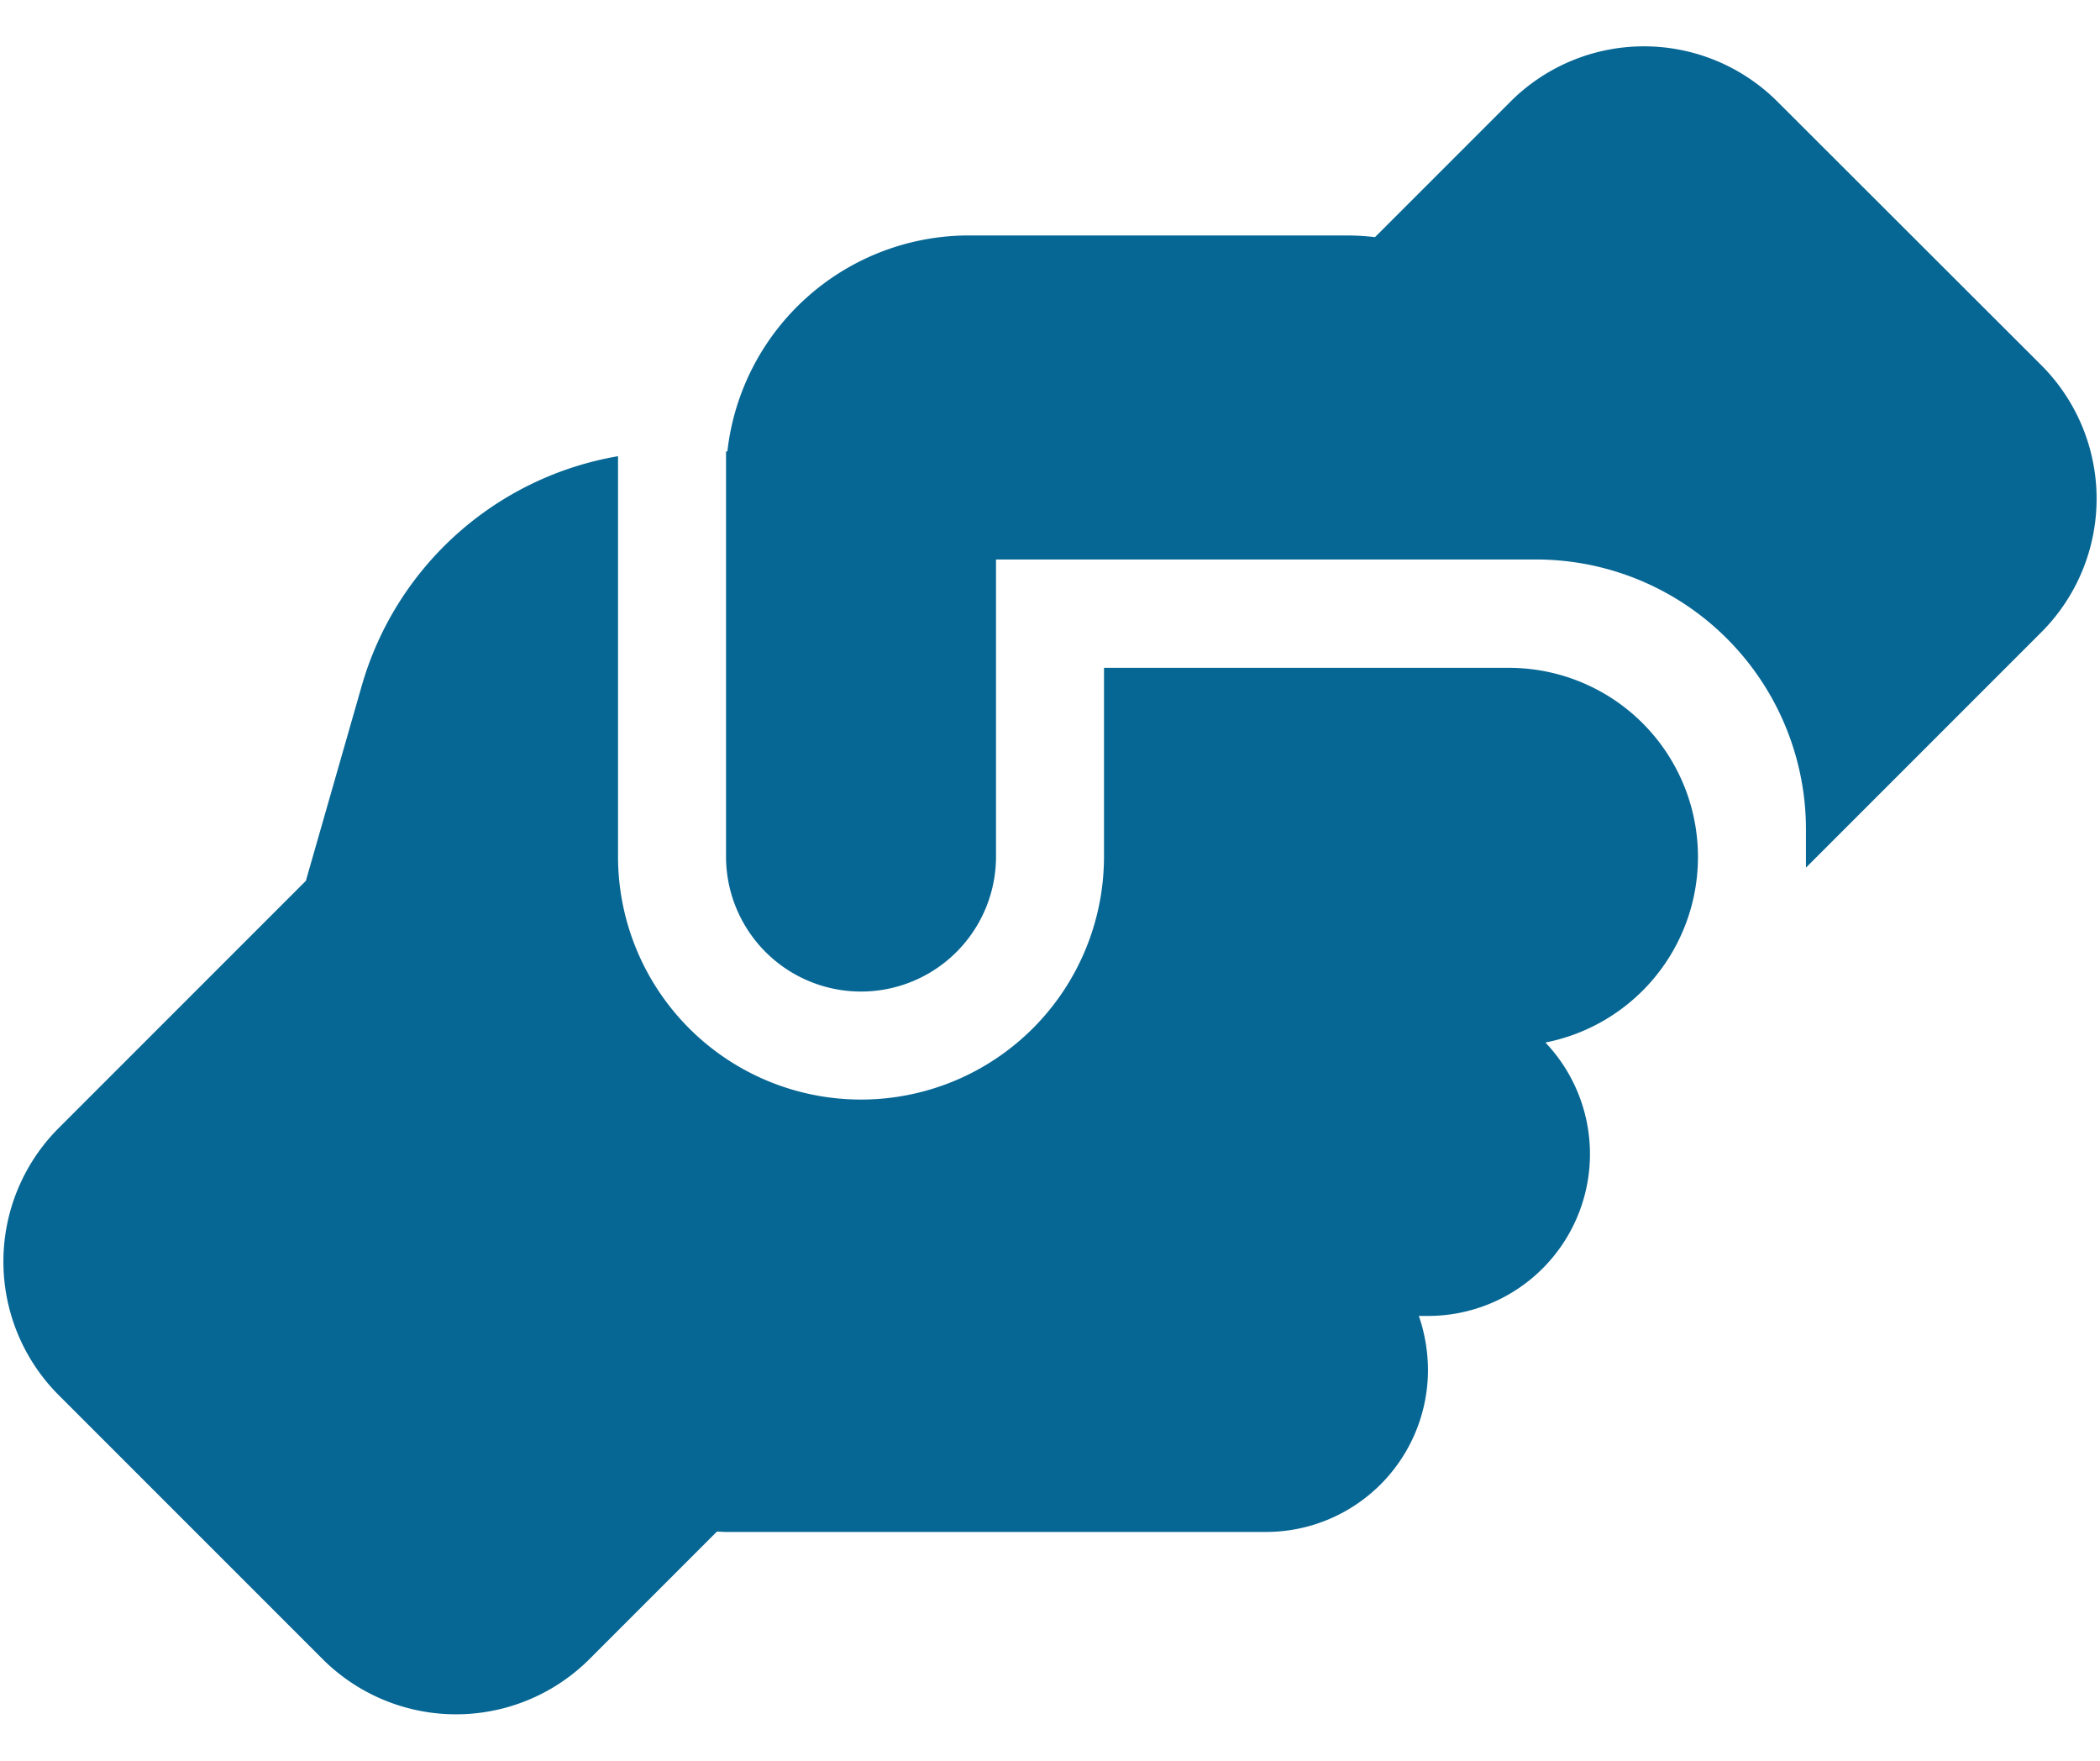 <svg id="圖層_1" data-name="圖層 1" xmlns="http://www.w3.org/2000/svg" viewBox="0 0 136 114"><defs><style>.cls-1{fill:#076794;}</style></defs><path class="cls-1" d="M116.957,55.459V56.18L132.19,40.947a12.228,12.228,0,0,0,0-17.31L115.121,6.59a12.228,12.228,0,0,0-17.31,0L89.047,15.354a16.517,16.517,0,0,0-1.814-.109H62.755A15.744,15.744,0,0,0,47.106,29.232h-.087V55.459a8.742,8.742,0,1,0,17.485,0V36.226H99.472a17.48,17.48,0,0,1,17.485,17.485ZM71.497,43.22V55.459a15.736,15.736,0,1,1-31.472,0V29.538a20.954,20.954,0,0,0-16.61,14.906L19.808,57.033,3.81,73.031a12.228,12.228,0,0,0,0,17.31L20.879,107.41a12.228,12.228,0,0,0,17.31,0l8.24-8.24c.197,0,.393.022.59.022H81.988A10.493,10.493,0,0,0,92.478,88.702a10.871,10.871,0,0,0-.59-3.497h.59a10.481,10.481,0,0,0,7.606-17.703,12.24,12.24,0,0,0,9.879-11.977v-.087A12.238,12.238,0,0,0,97.724,43.242H71.497Z"/></svg>